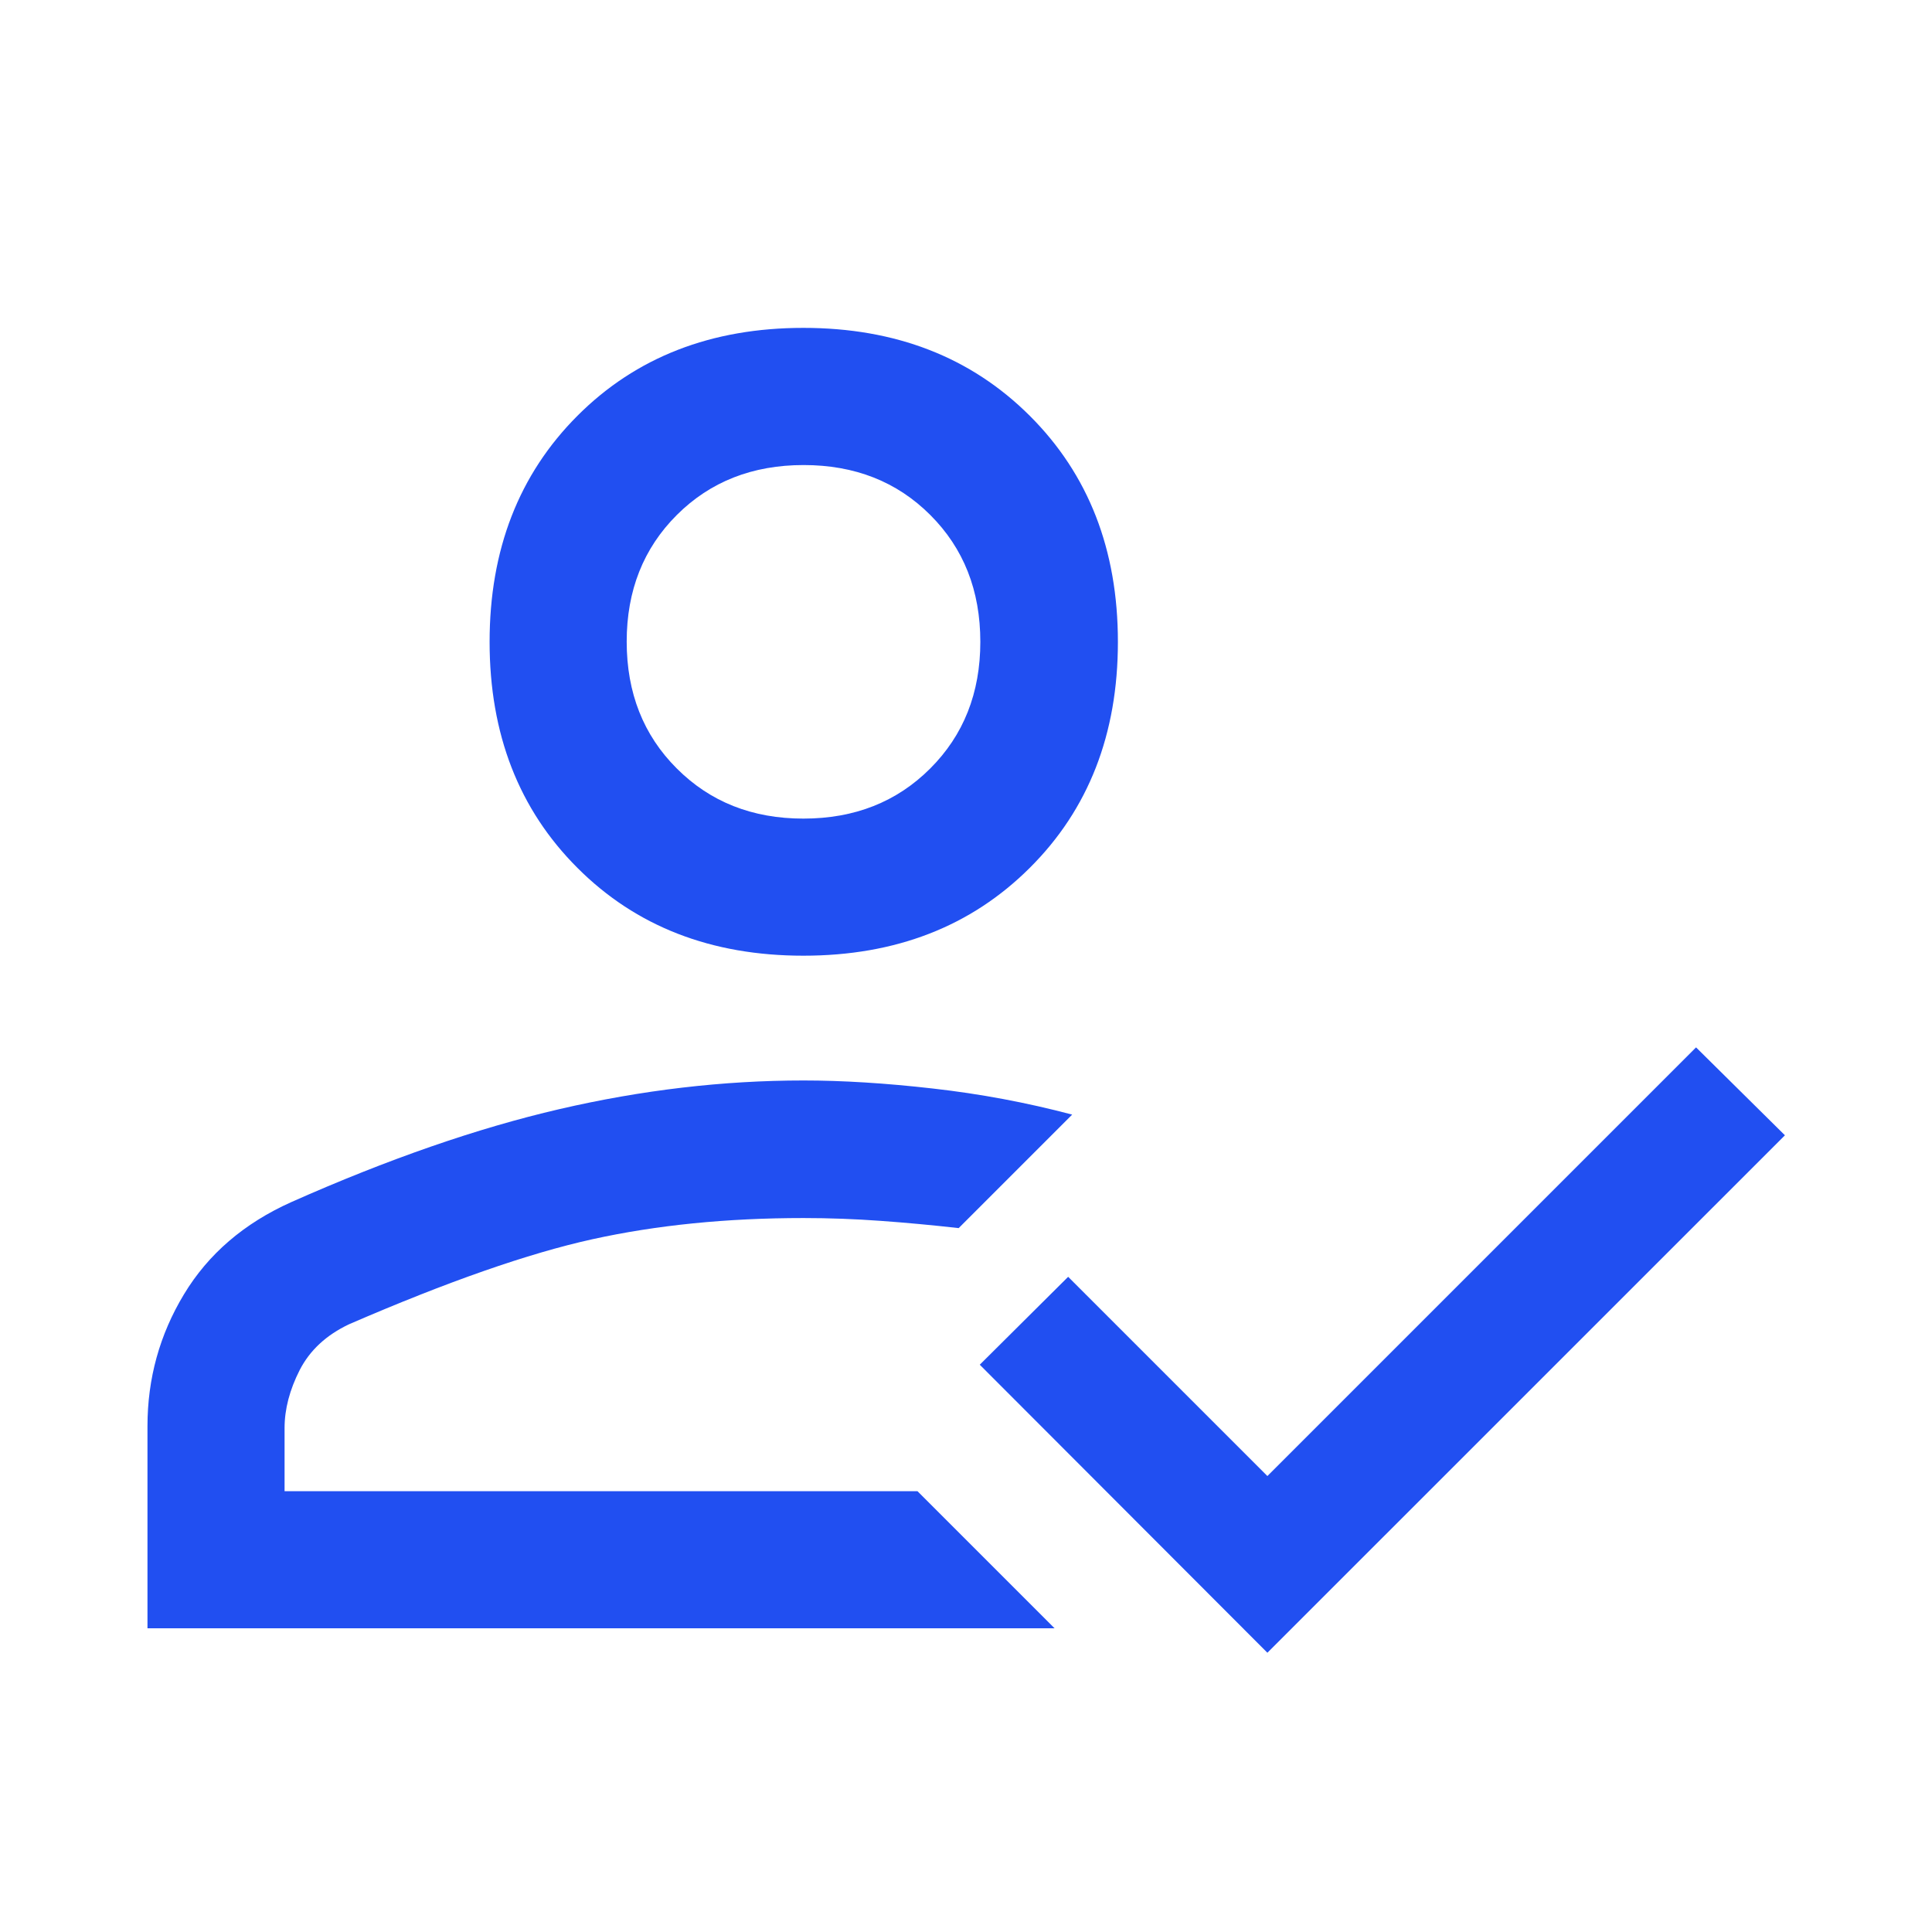 <?xml version="1.0" encoding="UTF-8"?> <svg xmlns="http://www.w3.org/2000/svg" width="24" height="24" viewBox="0 0 24 24" fill="none"> <path d="M1.832 20.227V17.717C1.832 17.125 1.983 16.579 2.285 16.079C2.587 15.578 3.031 15.197 3.616 14.934C4.816 14.401 5.927 14.015 6.949 13.778C7.971 13.541 8.982 13.422 9.982 13.422C10.465 13.422 11 13.455 11.588 13.522C12.175 13.588 12.752 13.696 13.319 13.846L11.909 15.256C11.581 15.219 11.258 15.189 10.94 15.166C10.623 15.143 10.303 15.131 9.982 15.131C9.028 15.131 8.154 15.219 7.36 15.394C6.566 15.569 5.558 15.921 4.337 16.45C4.053 16.584 3.849 16.774 3.723 17.019C3.598 17.265 3.535 17.505 3.535 17.74V18.524H11.397L13.1 20.227H1.832ZM15.744 20.531L12.171 16.953L13.269 15.861L15.744 18.336L21.069 13.011L22.173 14.103L15.744 20.531ZM9.98 11.872C8.836 11.872 7.9 11.509 7.173 10.781C6.446 10.055 6.082 9.119 6.082 7.974C6.082 6.829 6.446 5.893 7.173 5.165C7.9 4.437 8.836 4.073 9.98 4.073C11.125 4.073 12.062 4.437 12.792 5.165C13.522 5.893 13.887 6.829 13.887 7.974C13.887 9.119 13.522 10.055 12.792 10.781C12.062 11.509 11.125 11.872 9.98 11.872ZM9.98 10.169C10.615 10.169 11.14 9.962 11.555 9.547C11.97 9.133 12.178 8.608 12.178 7.973C12.178 7.336 11.971 6.811 11.556 6.397C11.142 5.983 10.618 5.777 9.983 5.777C9.348 5.777 8.823 5.983 8.408 6.397C7.993 6.811 7.785 7.336 7.785 7.97C7.785 8.606 7.992 9.132 8.407 9.546C8.821 9.961 9.345 10.169 9.98 10.169Z" fill="#214FF1"></path> </svg> 